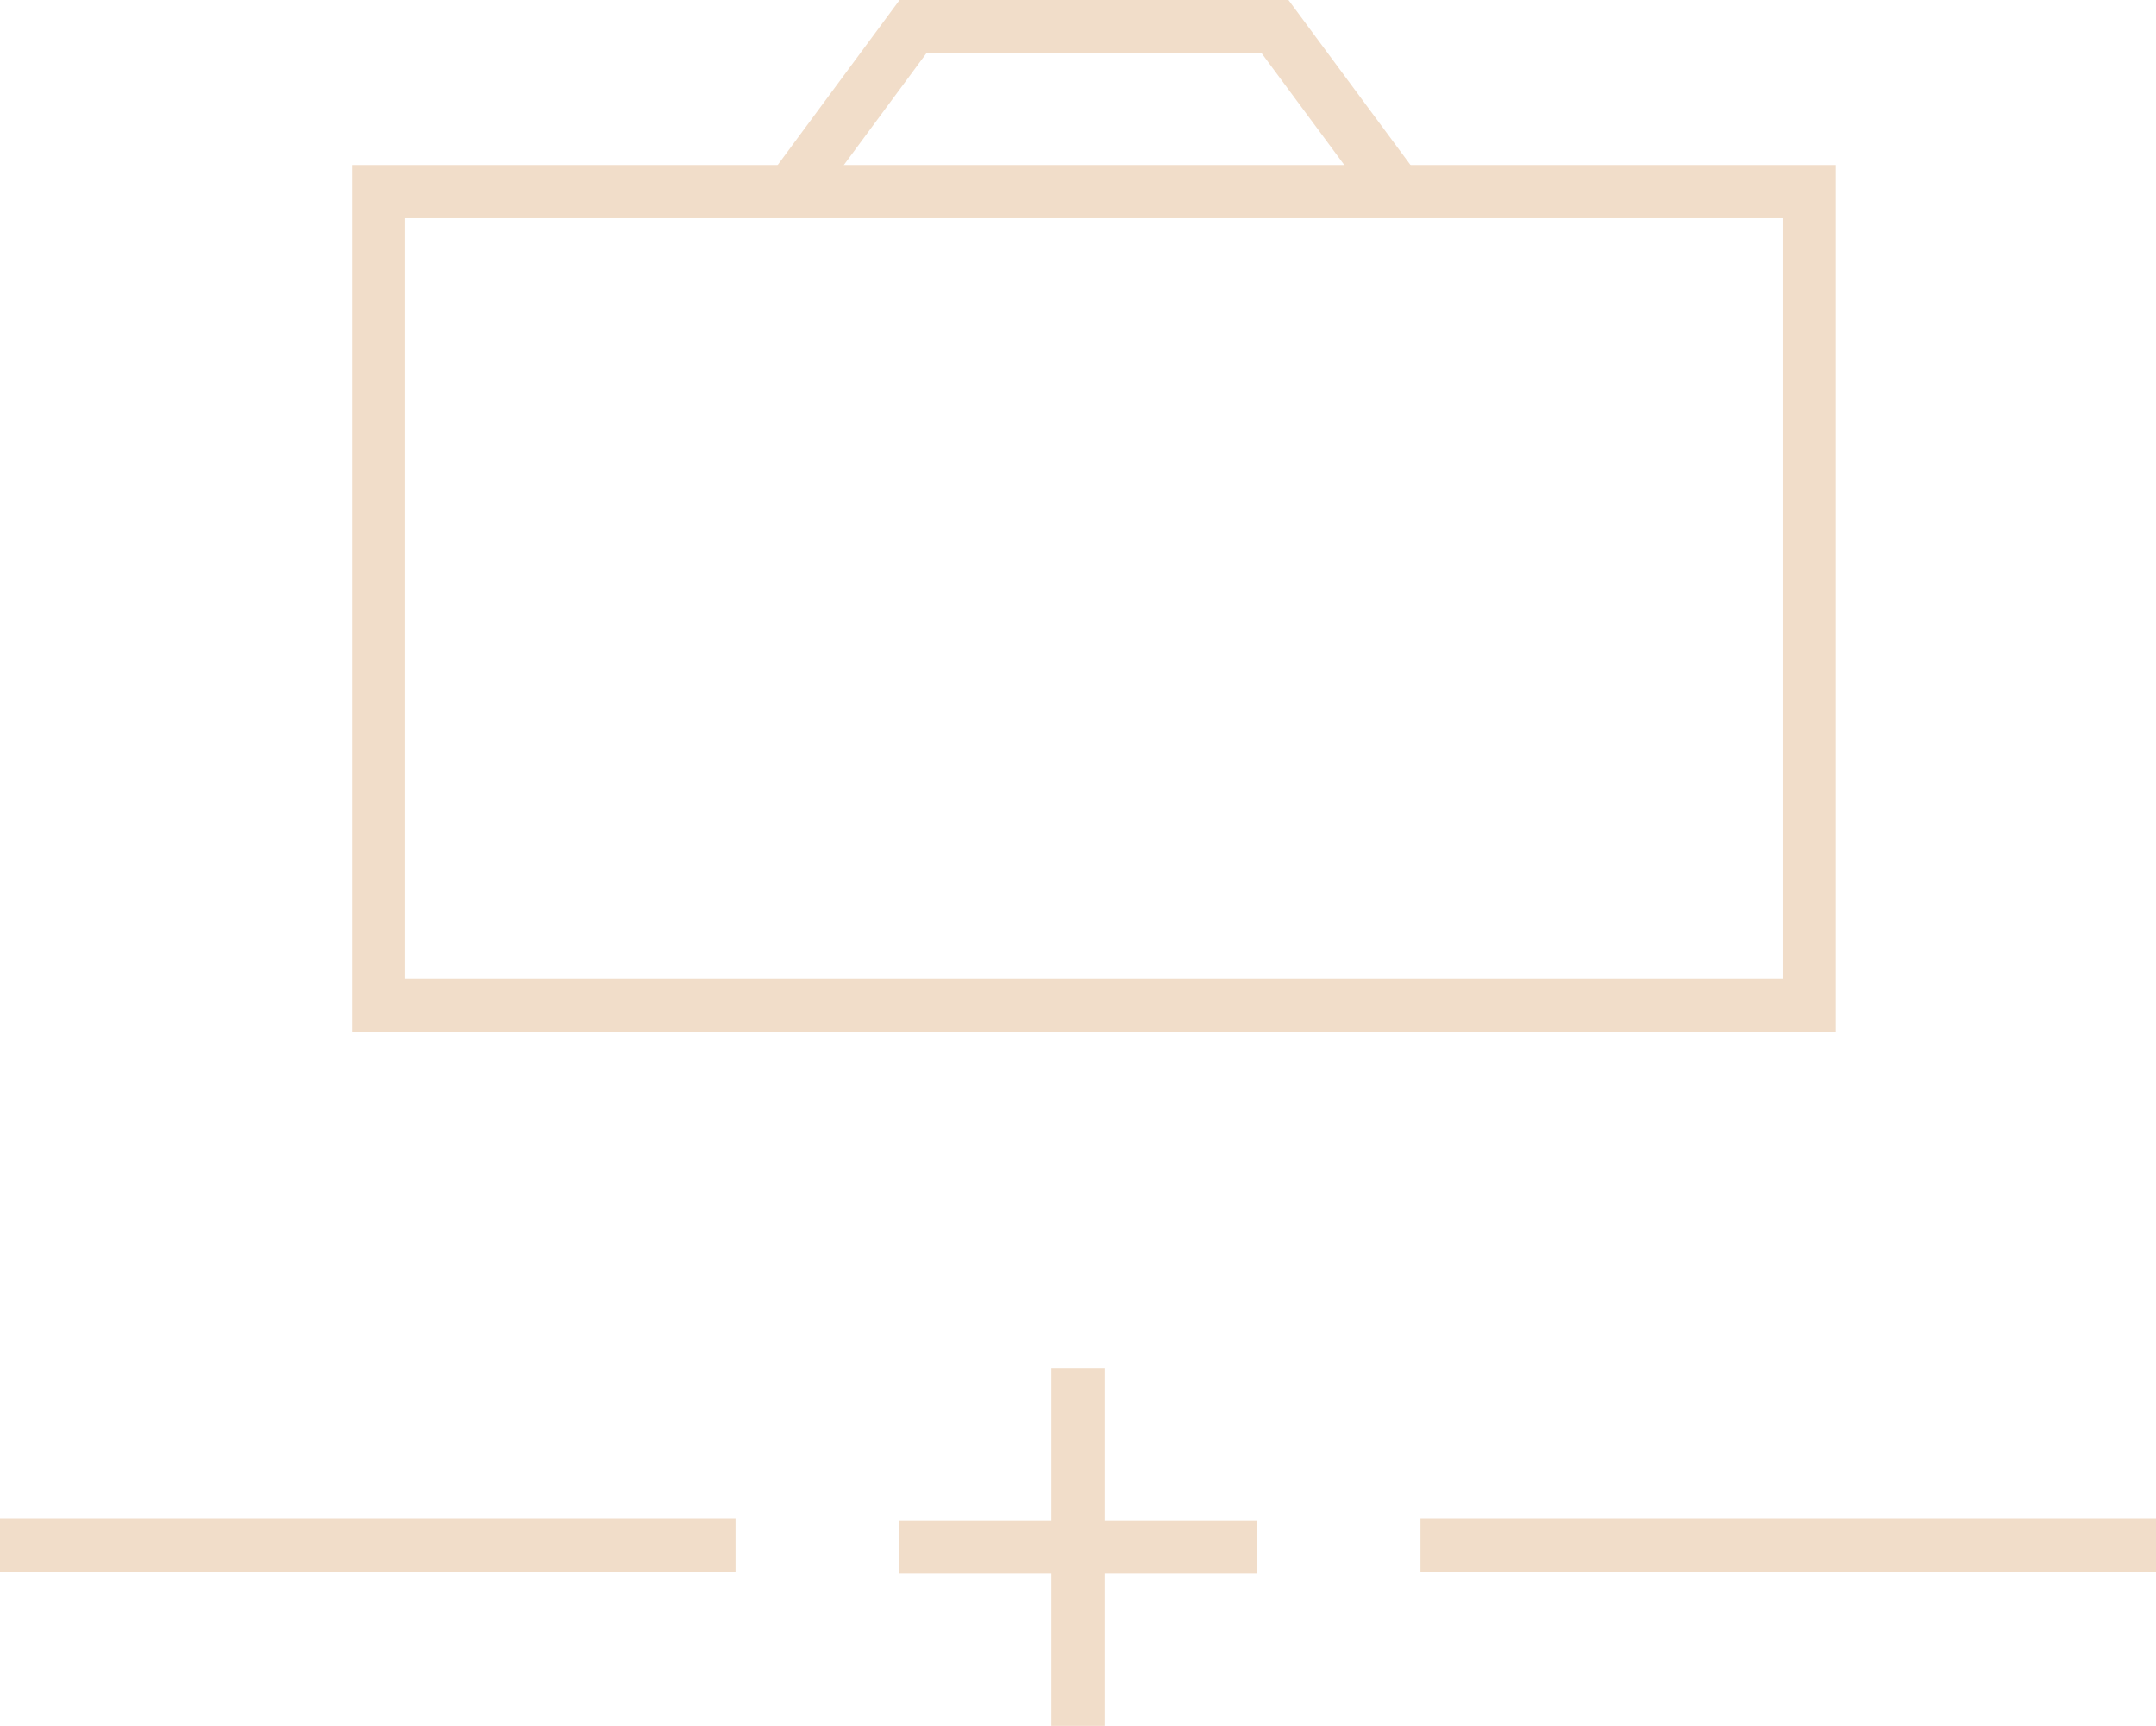 <svg xmlns="http://www.w3.org/2000/svg" xmlns:xlink="http://www.w3.org/1999/xlink" width="40.518" height="32.428" viewBox="0 0 40.518 32.428">
  <defs>
    <clipPath id="clip-path">
      <rect id="Rechteck_3217" data-name="Rechteck 3217" width="40.518" height="30.428" transform="translate(0 0)" fill="none"/>
    </clipPath>
  </defs>
  <g id="Gruppe_11757" data-name="Gruppe 11757" transform="translate(0 2)">
    <g id="Gruppe_11752" data-name="Gruppe 11752">
      <g id="Gruppe_11751" data-name="Gruppe 11751" clip-path="url(#clip-path)">
        <line id="Linie_75" data-name="Linie 75" x2="13.823" transform="translate(0 27.033)" fill="none" stroke="#f1ddc9" stroke-width="1"/>
        <line id="Linie_76" data-name="Linie 76" x2="13.824" transform="translate(26.695 27.033)" fill="none" stroke="#f1ddc9" stroke-width="1"/>
        <line id="Linie_77" data-name="Linie 77" y2="6.72" transform="translate(20.259 23.708)" fill="none" stroke="#f1ddc9" stroke-width="1"/>
      </g>
    </g>
    <line id="Linie_78" data-name="Linie 78" x2="6.72" transform="translate(16.899 27.068)" fill="none" stroke="#f1ddc9" stroke-width="1"/>
    <path id="Pfad_22210" data-name="Pfad 22210" d="M34,18.891H7.116V3.6H34Z" transform="translate(0 -2)" fill="none" stroke="#f1ddc9" stroke-width="1"/>
    <g id="Gruppe_11754" data-name="Gruppe 11754" transform="translate(0 -2)">
      <g id="Gruppe_11753" data-name="Gruppe 11753" clip-path="url(#clip-path)">
        <path id="Pfad_22211" data-name="Pfad 22211" d="M20.33.5h3.632l2.261,3.056" fill="none" stroke="#f1ddc9" stroke-width="1"/>
        <path id="Pfad_22212" data-name="Pfad 22212" d="M20.79.5H17.158L14.9,3.556" fill="none" stroke="#f1ddc9" stroke-width="1"/>
      </g>
    </g>
  </g>
</svg>

